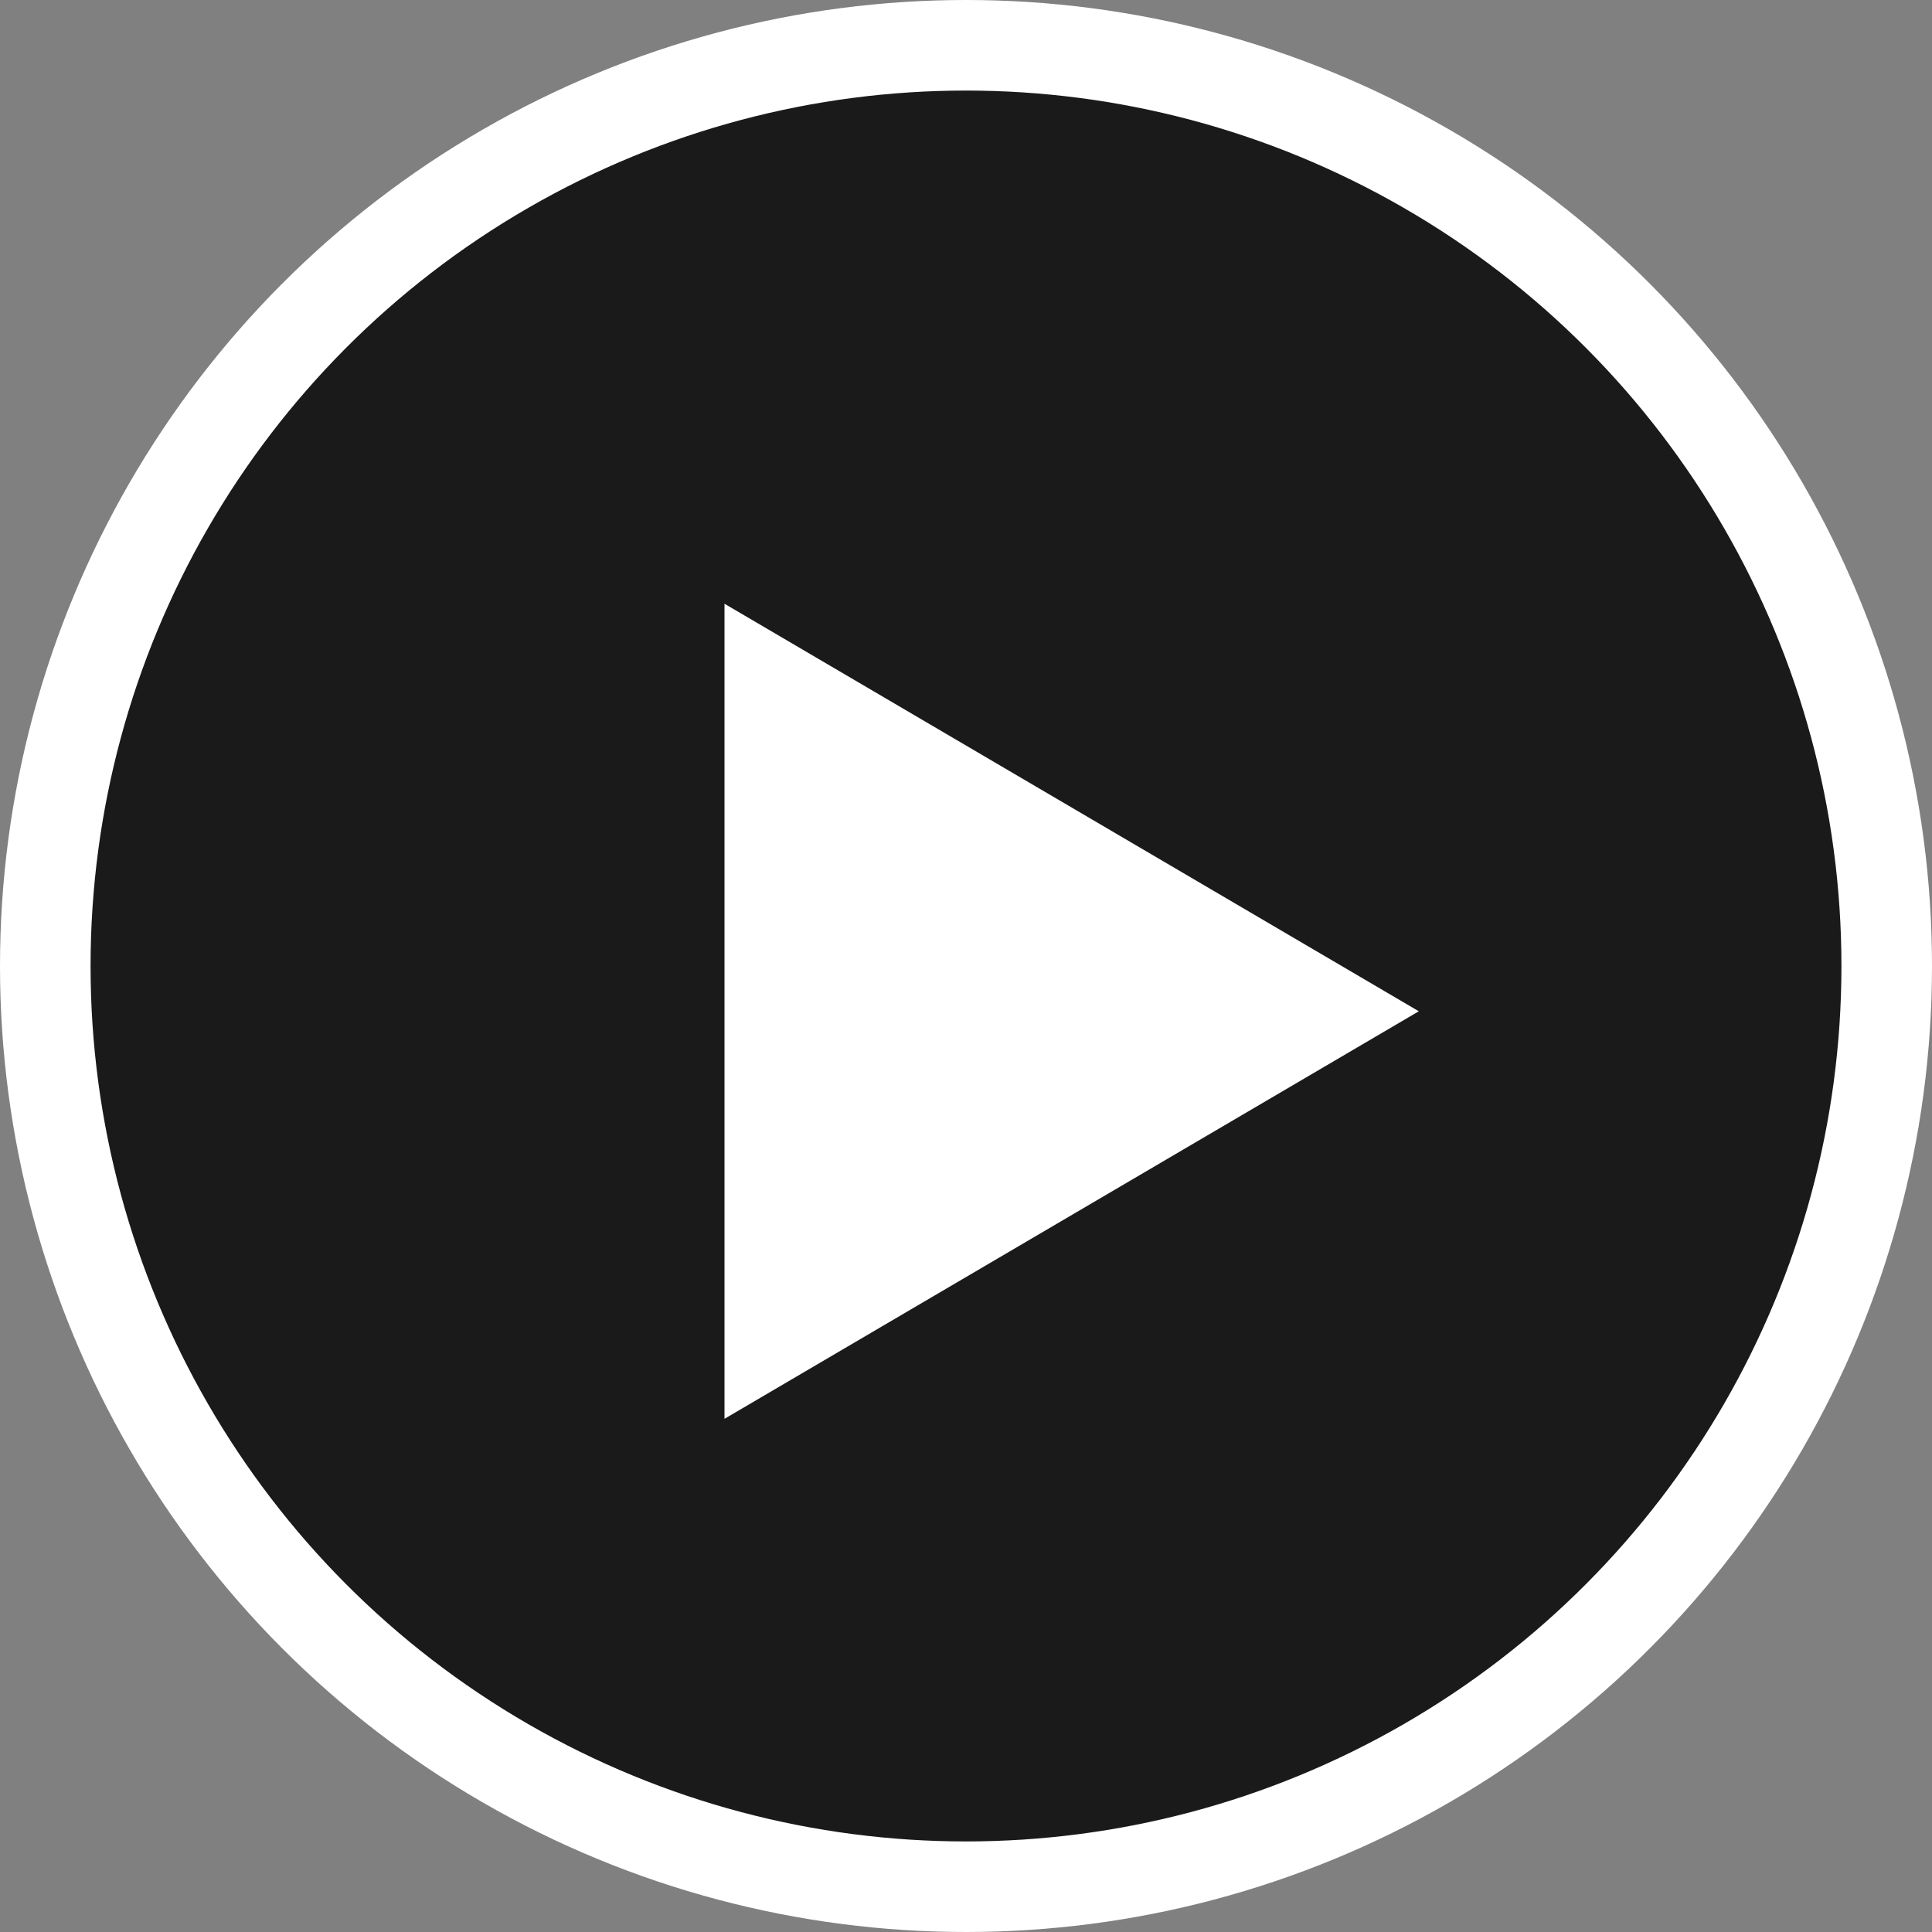 <svg xmlns="http://www.w3.org/2000/svg" width="64" height="64" viewBox="0 0 64 64">
    <rect x="0" y="0" width="64" height="64" fill="#808080" stroke="none"/>
    <g fill="none" fill-rule="nonzero">
        <circle cx="32" cy="32" r="30.5" fill="#000" fill-opacity=".8" stroke="#FFF" stroke-width="3"/>
        <path fill="#FFF" d="M47 33.5L24 47V20z"/>
    </g>
</svg>
